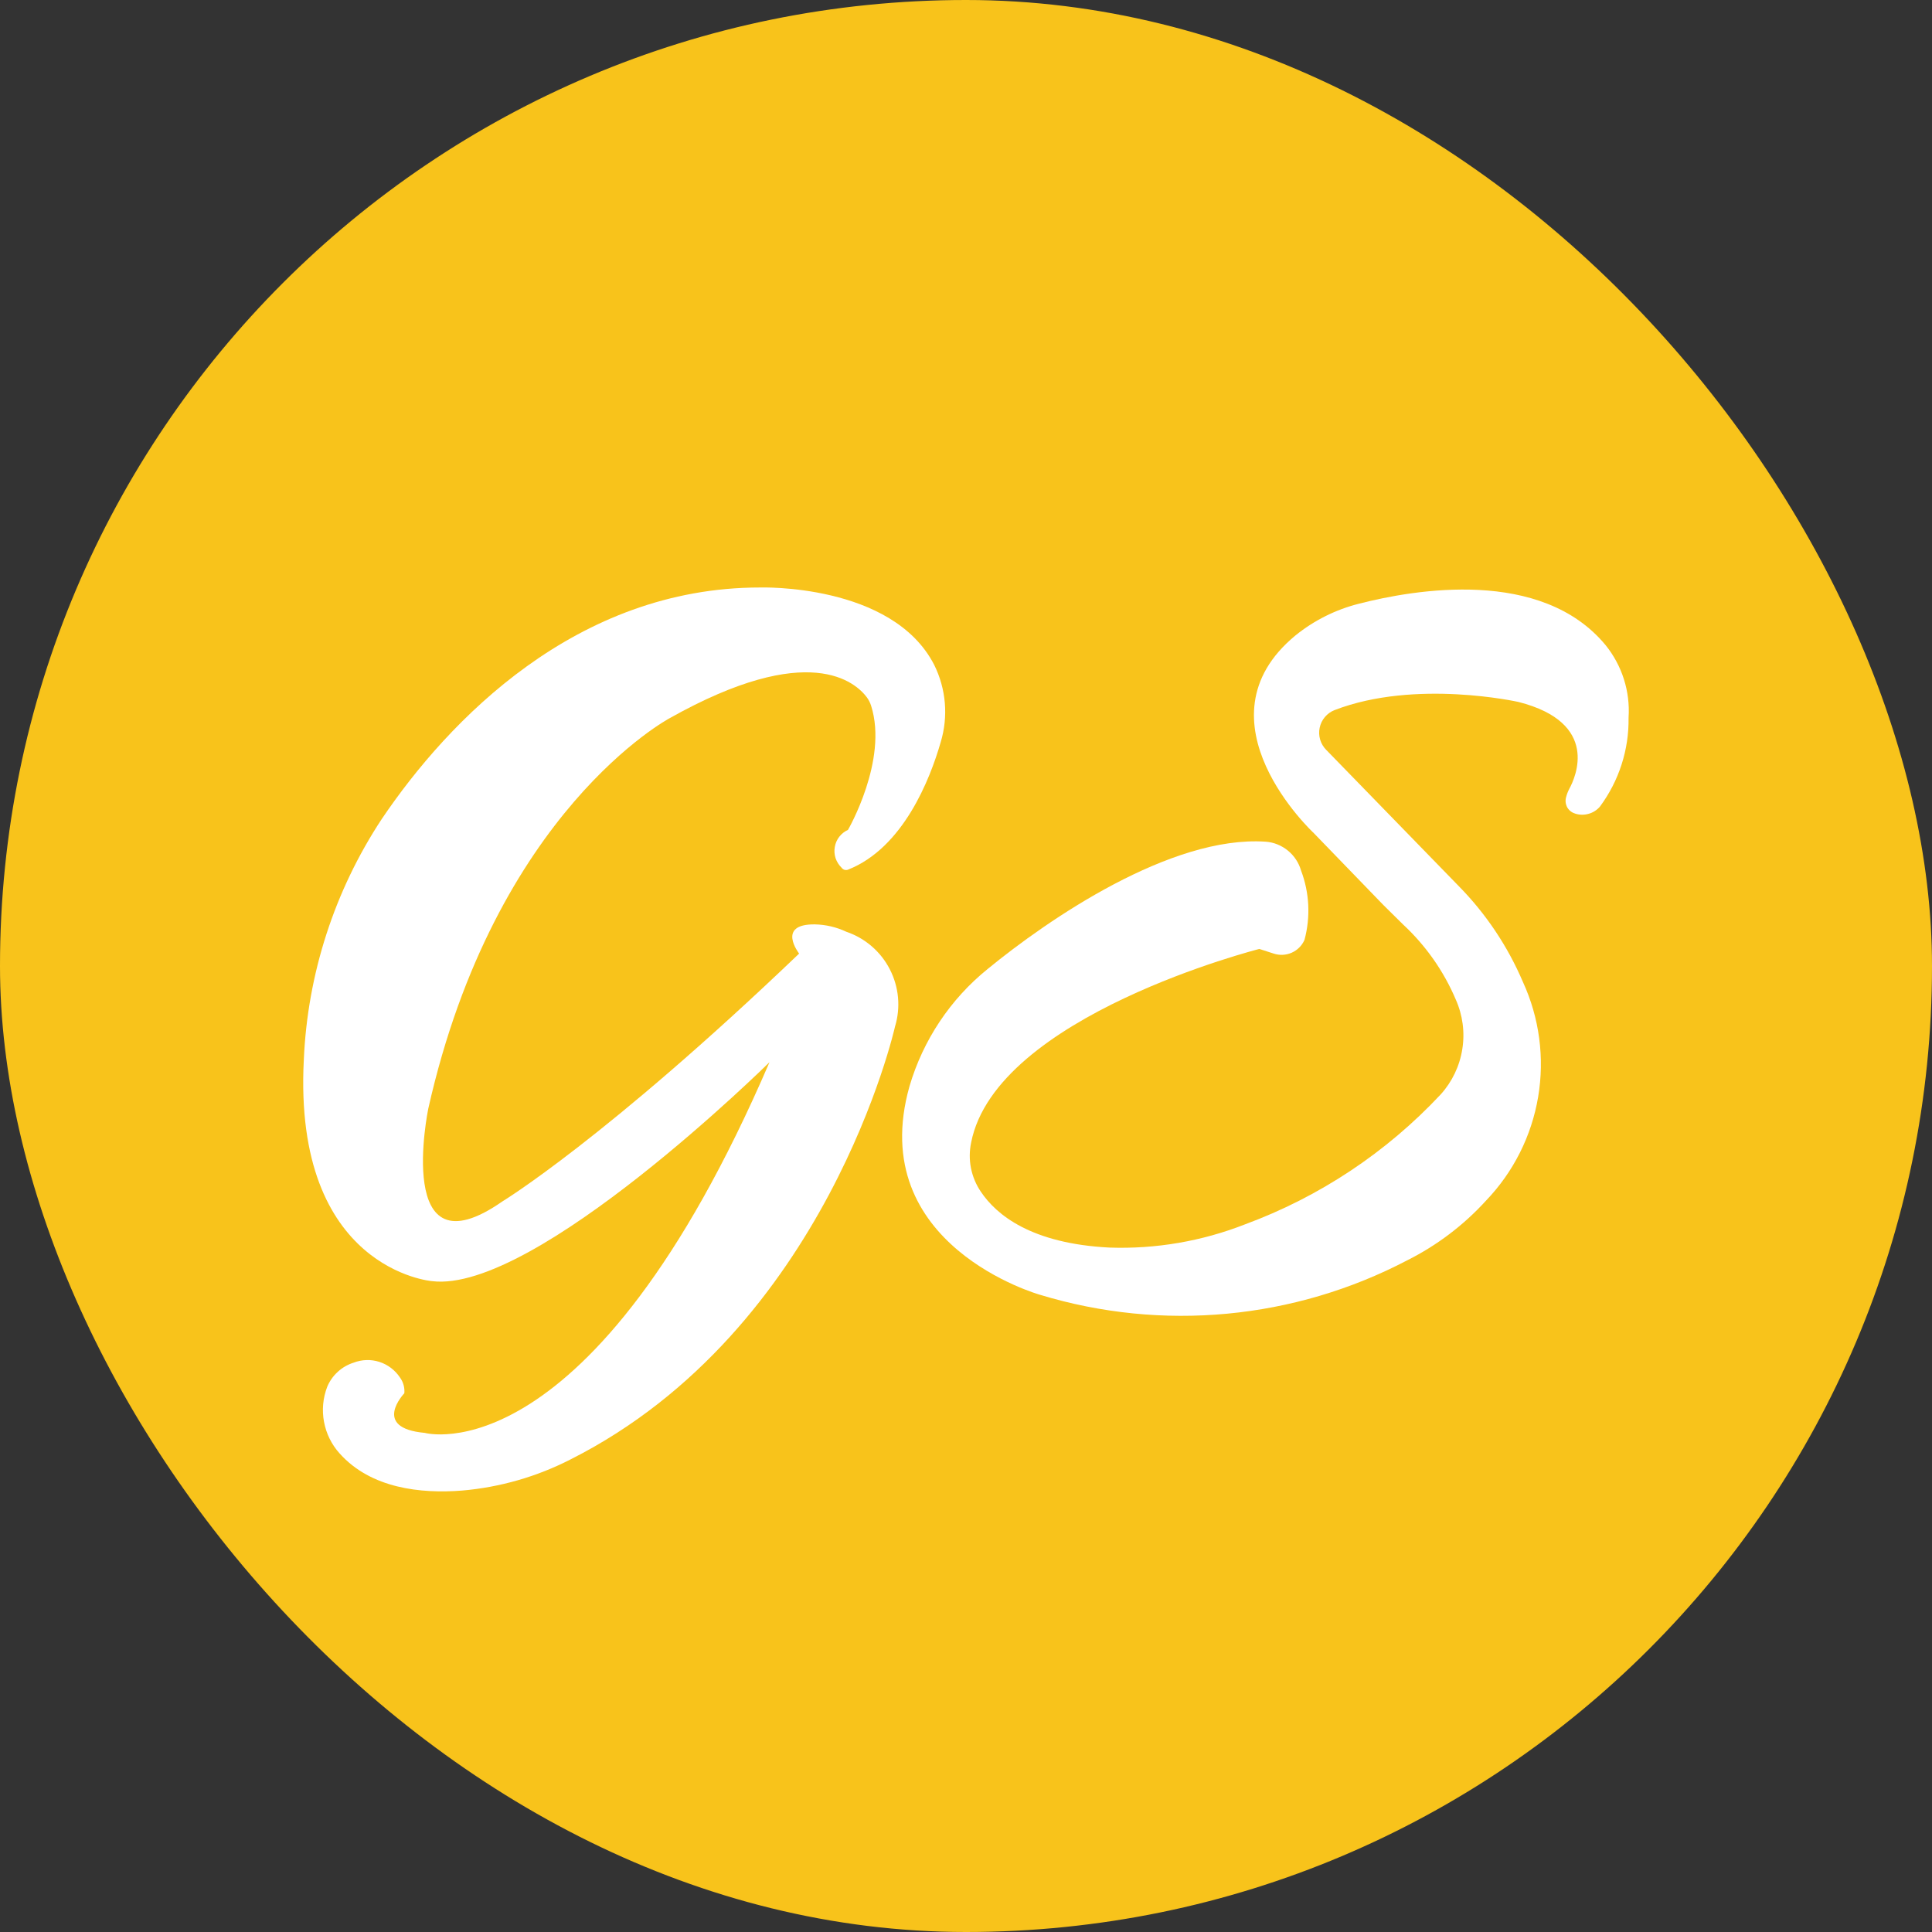<svg width="35" height="35" viewBox="0 0 35 35" fill="none" xmlns="http://www.w3.org/2000/svg">
<rect x="0" y="0" width="35" height="35" fill="#333333" stroke="none"/>
<rect width="35" height="35" rx="17.5" fill="#F8C31B"/>
<path d="M15.362 15.034C15.362 15.034 16.093 13.774 15.782 12.788C15.765 12.734 15.74 12.683 15.707 12.637C15.505 12.364 14.662 11.588 12.131 13.011C12.131 13.011 8.97 14.689 7.758 20.087C7.758 20.087 7.128 23.142 9.101 21.765C9.101 21.765 10.964 20.636 14.477 17.275C14.477 17.275 14.057 16.738 14.762 16.746C14.96 16.75 15.154 16.796 15.333 16.88C15.674 16.996 15.956 17.24 16.12 17.56C16.285 17.881 16.319 18.252 16.214 18.597C16.214 18.597 14.989 24.09 10.339 26.437C9.726 26.752 9.057 26.944 8.37 27.003C7.623 27.062 6.721 26.965 6.154 26.332C6.008 26.171 5.91 25.973 5.87 25.759C5.83 25.546 5.85 25.326 5.928 25.123C5.971 25.02 6.036 24.927 6.119 24.852C6.201 24.776 6.299 24.72 6.406 24.686C6.556 24.628 6.721 24.623 6.873 24.672C7.026 24.721 7.157 24.821 7.246 24.955C7.306 25.037 7.334 25.139 7.325 25.24C7.325 25.24 6.721 25.87 7.695 25.958C7.695 25.958 10.687 26.797 13.94 19.243C13.94 19.243 9.688 23.44 7.825 23.209C7.825 23.209 5.307 23.003 5.504 19.197C5.571 17.644 6.059 16.138 6.914 14.84C8.123 13.048 10.439 10.643 13.768 10.643C13.768 10.643 16.164 10.564 16.924 12.045C17.14 12.481 17.182 12.982 17.041 13.447C16.848 14.119 16.361 15.361 15.362 15.755C15.341 15.763 15.319 15.763 15.297 15.757C15.276 15.75 15.258 15.736 15.245 15.718C15.196 15.67 15.159 15.611 15.137 15.546C15.116 15.481 15.111 15.412 15.123 15.345C15.134 15.277 15.162 15.213 15.204 15.159C15.246 15.105 15.3 15.062 15.362 15.034Z" fill="white"/>
<path d="M28.37 14.446C28.384 14.392 28.403 14.34 28.429 14.291C28.542 14.085 28.991 13.095 27.51 12.717C27.51 12.717 25.646 12.297 24.177 12.864C24.109 12.89 24.049 12.934 24.002 12.989C23.954 13.045 23.922 13.112 23.907 13.184C23.892 13.255 23.895 13.33 23.916 13.4C23.937 13.47 23.975 13.534 24.026 13.585L26.423 16.049C26.918 16.551 27.313 17.142 27.59 17.791C27.888 18.441 27.984 19.167 27.865 19.872C27.746 20.578 27.418 21.232 26.922 21.749C26.517 22.194 26.033 22.561 25.495 22.831C23.446 23.905 21.057 24.129 18.843 23.457C18.843 23.457 15.662 22.567 16.476 19.68C16.722 18.843 17.216 18.1 17.895 17.552C18.986 16.658 21.21 15.13 22.931 15.248C23.078 15.259 23.217 15.316 23.331 15.409C23.445 15.502 23.528 15.627 23.569 15.768C23.722 16.171 23.744 16.611 23.632 17.027C23.587 17.13 23.504 17.213 23.401 17.259C23.297 17.305 23.181 17.31 23.074 17.275L22.814 17.191C22.814 17.191 18.042 18.399 17.593 20.699C17.561 20.852 17.56 21.009 17.59 21.162C17.621 21.315 17.681 21.46 17.769 21.589C18.05 22.009 18.684 22.529 20.098 22.601C20.937 22.63 21.772 22.487 22.553 22.181C23.903 21.683 25.117 20.877 26.1 19.826C26.307 19.597 26.443 19.312 26.491 19.006C26.54 18.701 26.498 18.388 26.372 18.106C26.153 17.59 25.827 17.127 25.416 16.746L25.059 16.393L23.8 15.092C23.8 15.092 21.601 13.053 23.468 11.512C23.805 11.239 24.198 11.043 24.618 10.937C25.63 10.677 27.921 10.283 29.084 11.684C29.385 12.055 29.535 12.526 29.503 13.002C29.512 13.582 29.329 14.148 28.983 14.614C28.929 14.676 28.859 14.721 28.779 14.743C28.7 14.766 28.616 14.765 28.538 14.74C28.508 14.731 28.479 14.717 28.455 14.698C28.43 14.679 28.409 14.655 28.393 14.628C28.378 14.6 28.368 14.57 28.364 14.539C28.36 14.508 28.362 14.476 28.37 14.446Z" fill="white"/>
</svg>
